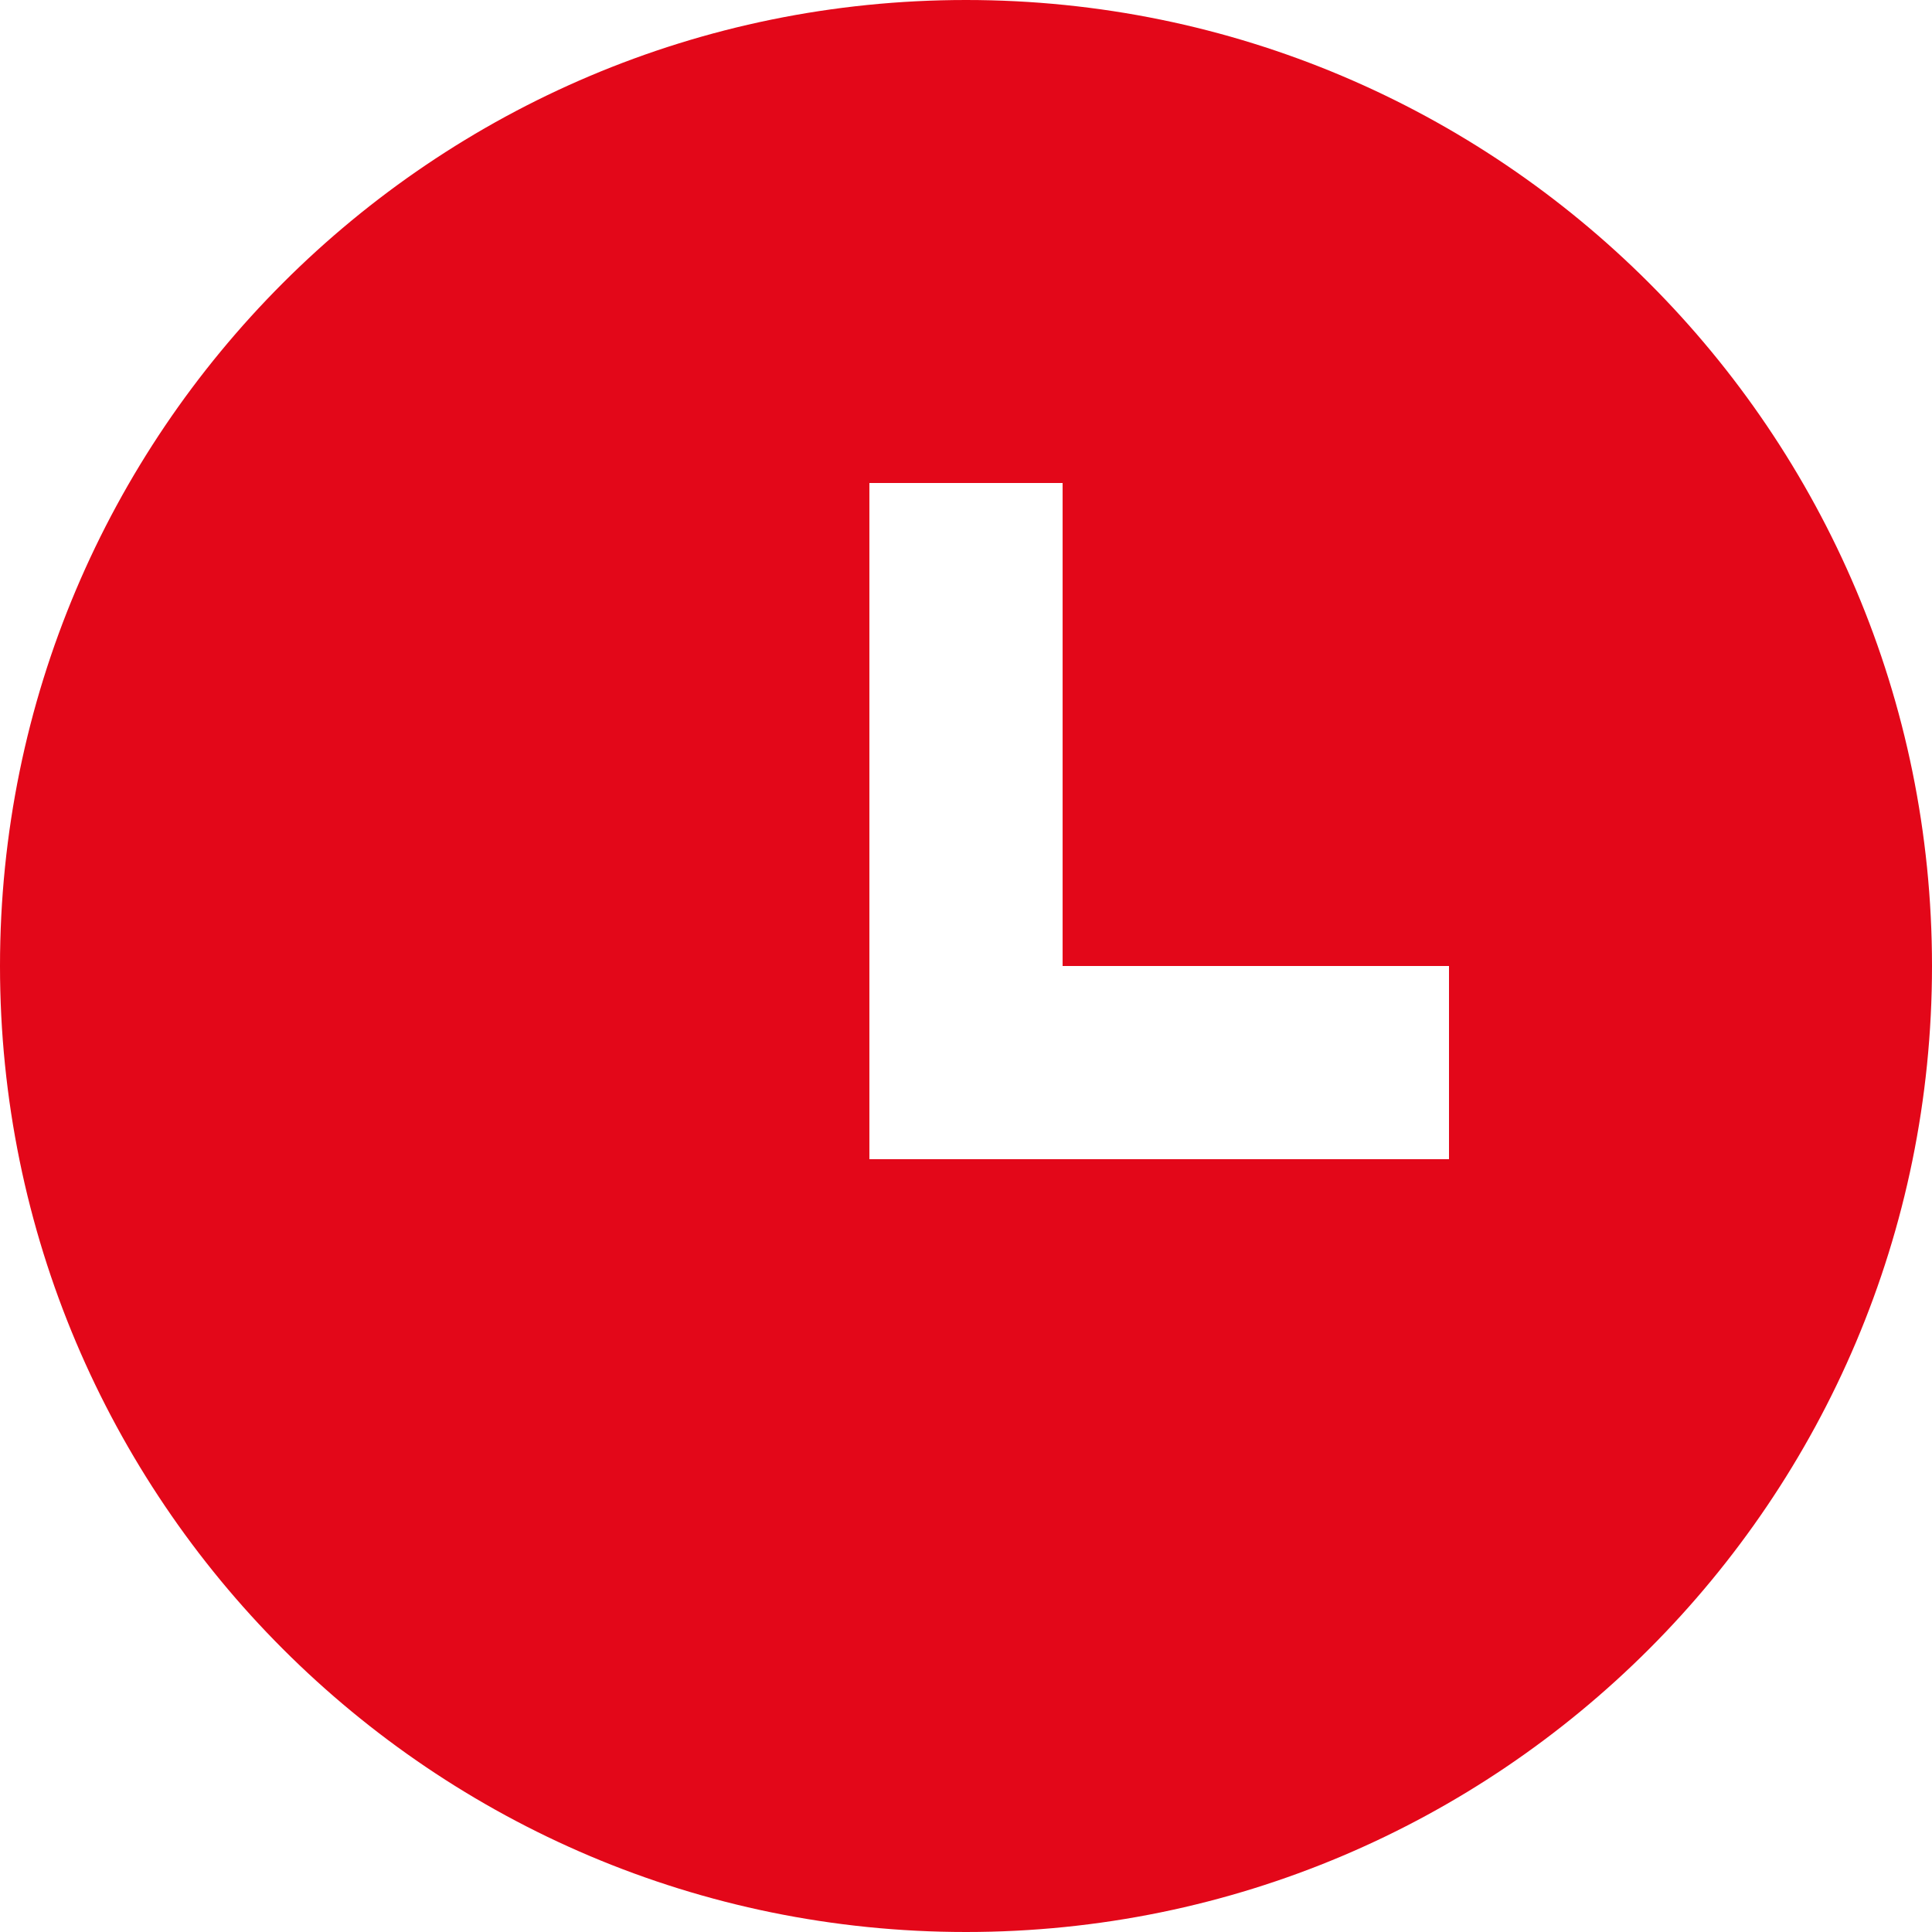 <?xml version="1.0" encoding="UTF-8"?> <svg xmlns="http://www.w3.org/2000/svg" width="8" height="8" viewBox="0 0 8 8" fill="none"> <g clip-path="url(#clip0_79_143)"> <path d="M4 8C1.791 8 0 6.209 0 4C0 1.791 1.791 0 4 0C6.209 0 8 1.791 8 4C8 6.209 6.209 8 4 8ZM4.4 4V2H3.6V4.8H6V4H4.4Z" fill="#E30719"></path> </g> <defs> <clipPath id="clip0_79_143"> <rect width="8" height="8" fill="white"></rect> </clipPath> </defs> </svg> 